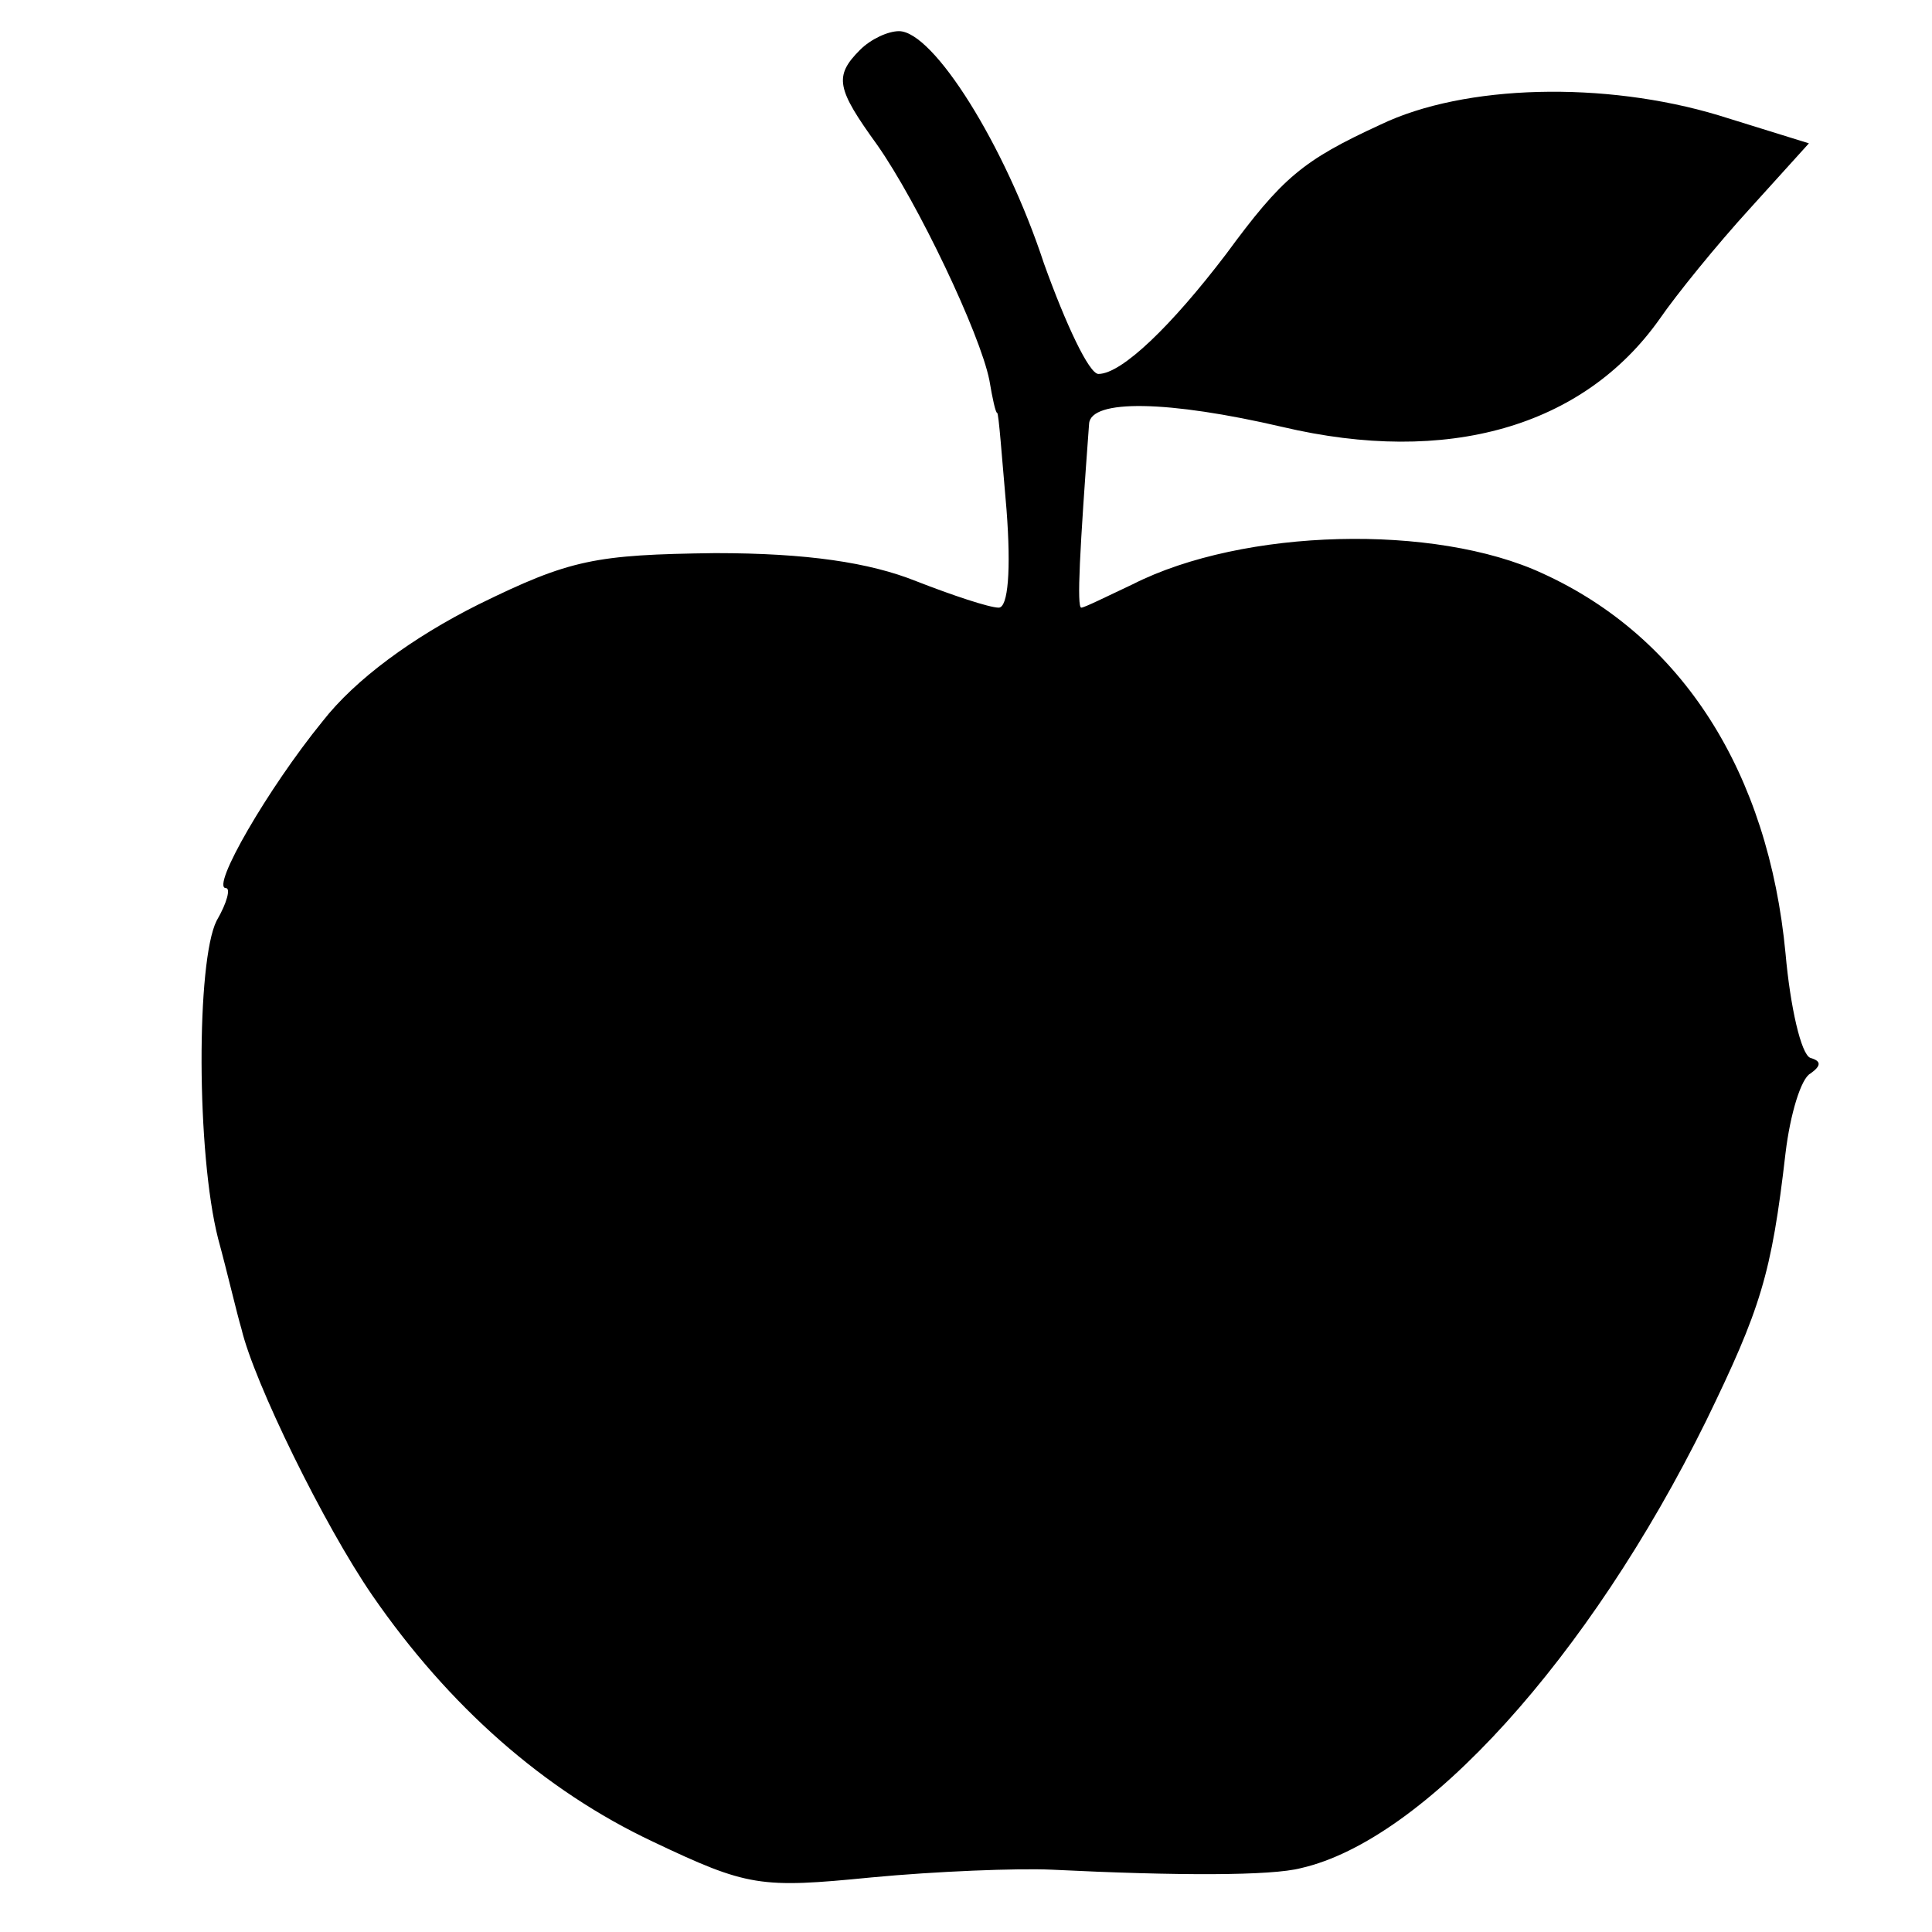 <?xml version="1.0" standalone="no"?>
<!DOCTYPE svg PUBLIC "-//W3C//DTD SVG 20010904//EN"
 "http://www.w3.org/TR/2001/REC-SVG-20010904/DTD/svg10.dtd">
<svg version="1.0" xmlns="http://www.w3.org/2000/svg"
 width="124pt" height="124pt" viewBox="0 0 124 124"
 preserveAspectRatio="xMidYMid meet">
<g transform="translate(0,124) scale(0.1,-0.1)"
fill="#000000" stroke="none">
<path d="M552 1208 c-17 -17 -15 -25 11 -61 26 -37 66 -121 72 -151 2 -12 4
-21 5 -21 1 0 3 -28 6 -62 3 -39 1 -63 -5 -63 -6 0 -30 8 -53 17 -30 12 -70
18 -129 18 -77 -1 -93 -4 -152 -33 -42 -21 -79 -48 -100 -75 -35 -43 -72 -107
-62 -107 3 0 1 -9 -6 -21 -13 -26 -13 -149 1 -204 6 -22 12 -48 15 -58 8 -34
53 -126 84 -171 49 -71 110 -125 180 -158 61 -29 69 -30 140 -23 42 4 94 6
116 5 81 -4 141 -4 160 1 79 18 185 135 260 287 35 72 42 94 51 172 3 25 10
48 16 51 7 5 7 8 0 10 -6 2 -13 33 -16 67 -11 116 -66 203 -156 244 -69 32
-192 29 -263 -7 -17 -8 -31 -15 -33 -15 -3 0 -1 37 5 118 1 16 51 15 124 -2
106 -25 193 0 242 69 11 16 37 48 58 71 l38 42 -58 18 c-73 22 -163 20 -217
-6 -50 -23 -63 -34 -99 -83 -35 -46 -67 -77 -82 -77 -6 0 -21 32 -35 71 -25
76 -71 149 -93 149 -7 0 -18 -5 -25 -12z"/>
</g>
</svg>
